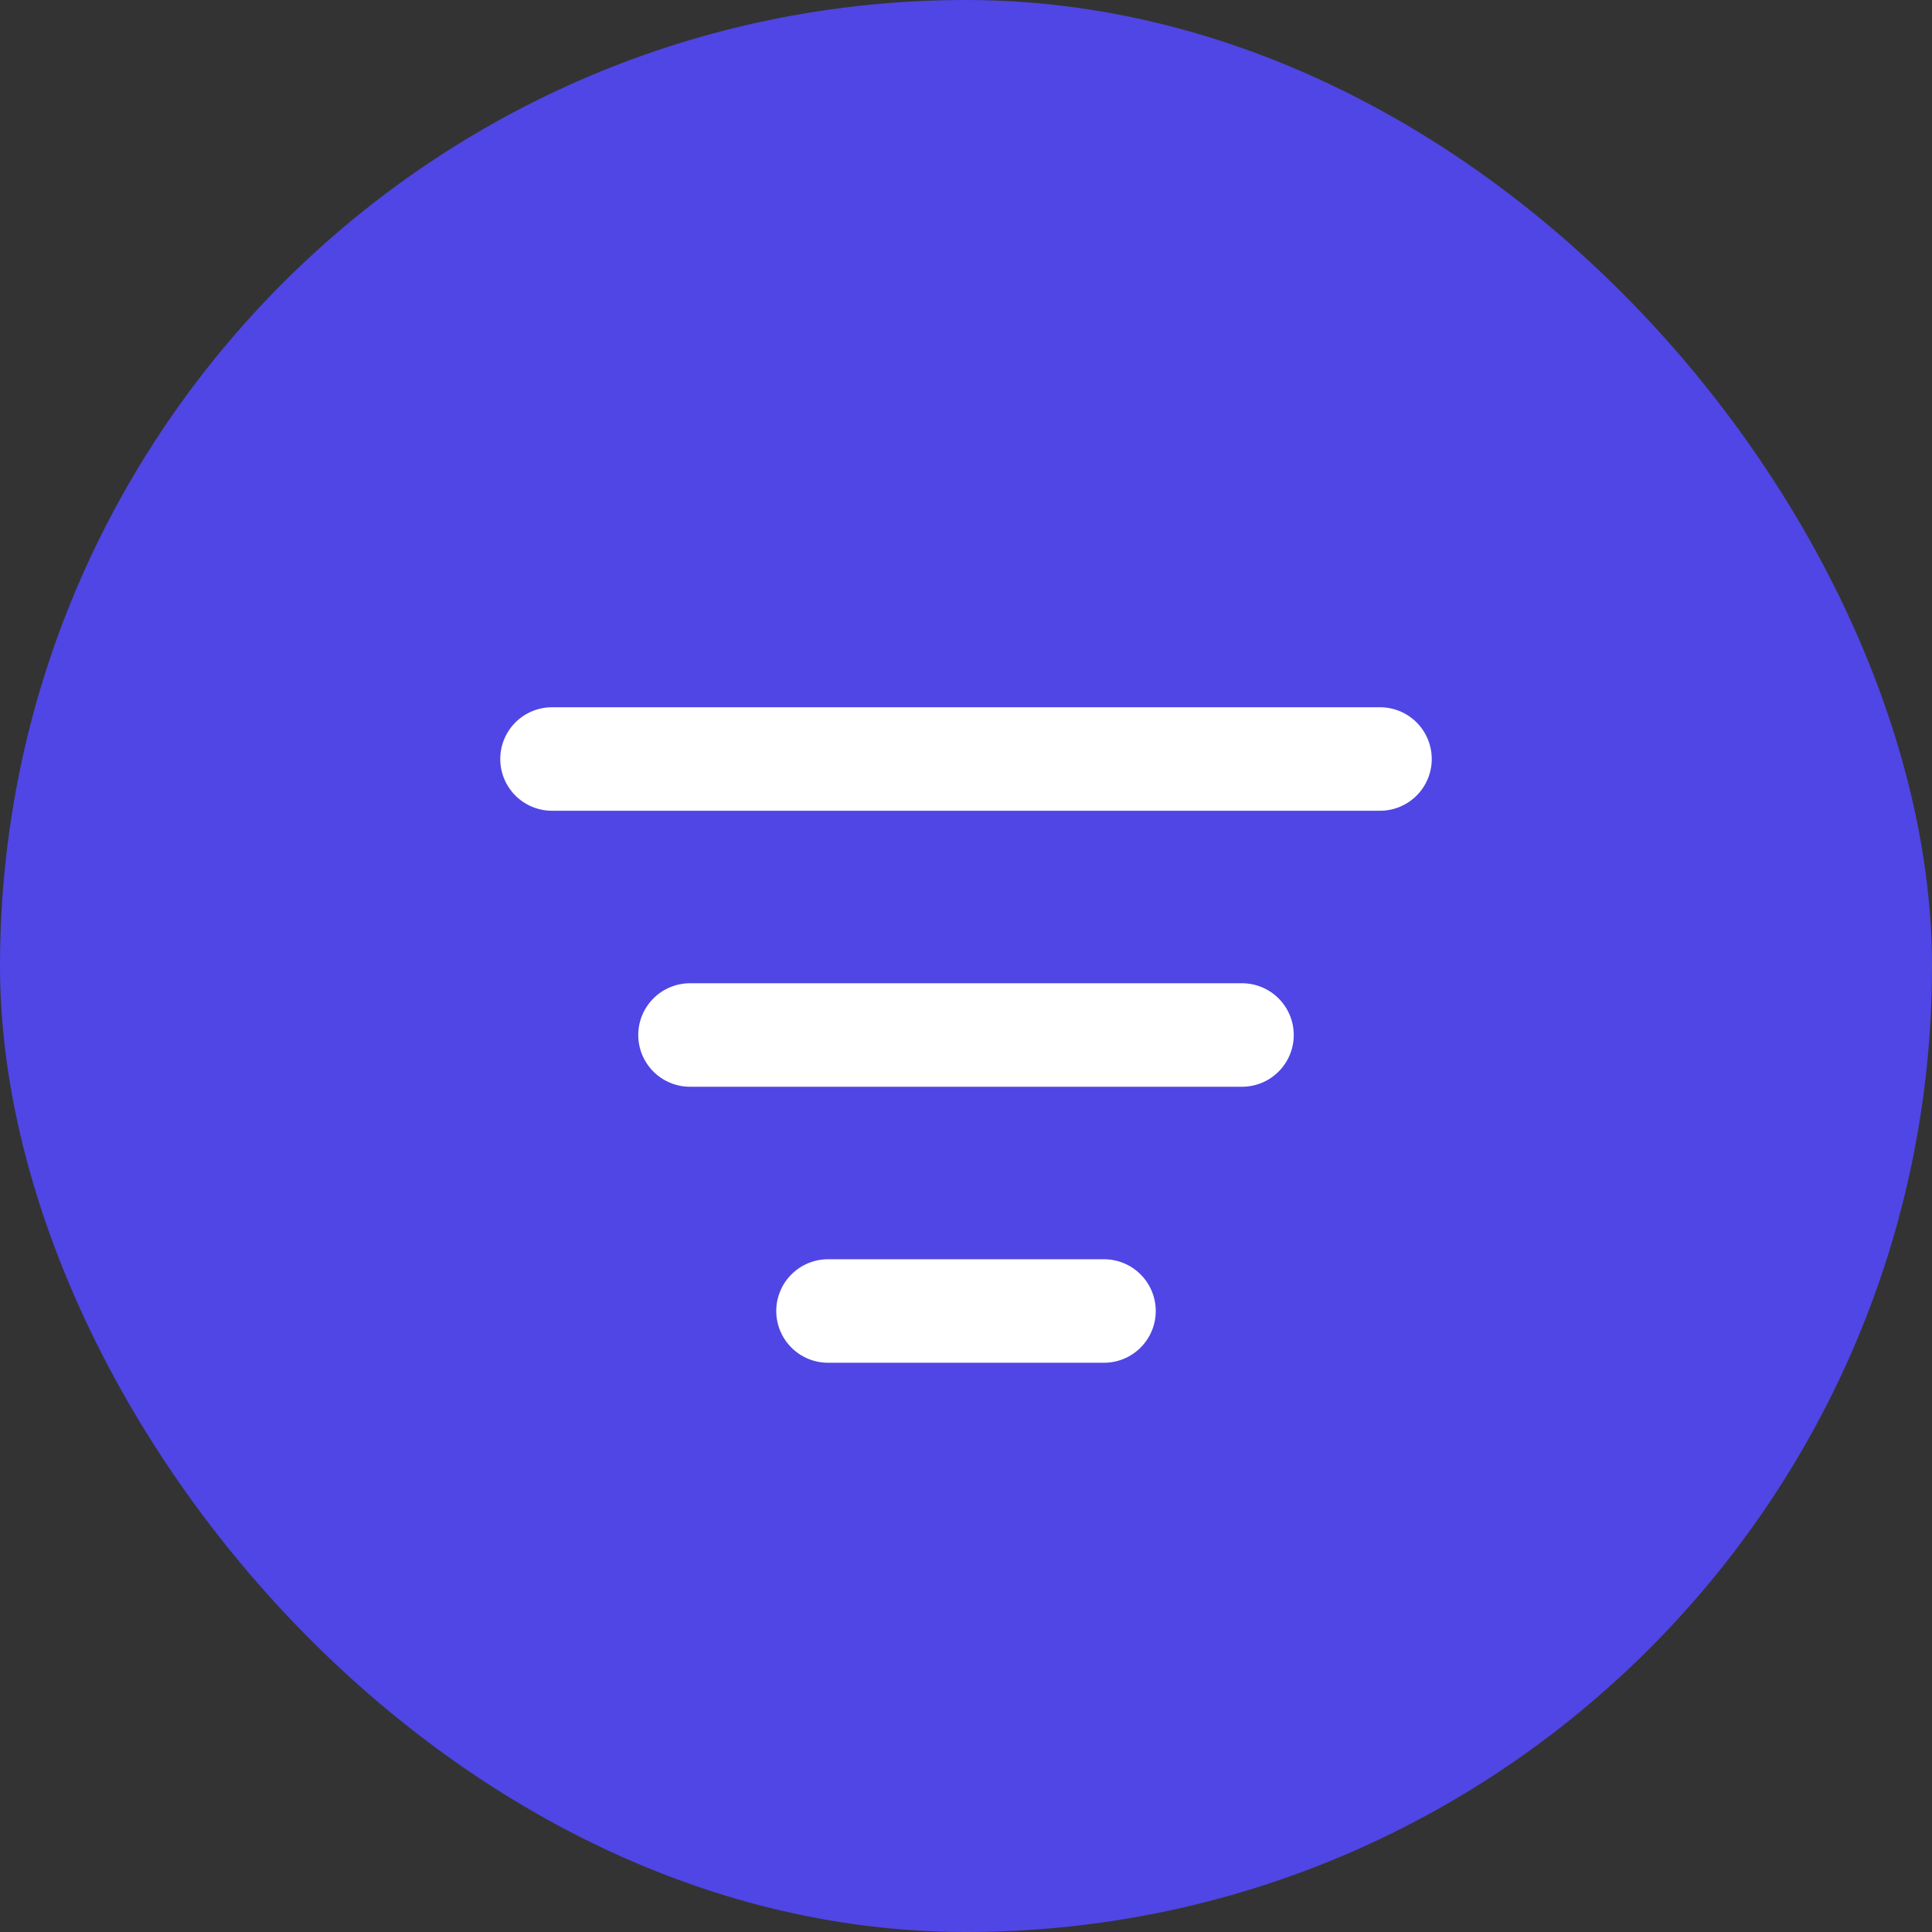 <svg xmlns="http://www.w3.org/2000/svg" width="56" height="56" viewBox="0 0 56 56" fill="none">
    <rect x="0" y="0" width="56" height="56" fill="#333333" stroke="none"/>
    <rect width="56" height="56" rx="28" fill="#4F46E5" />
    <path d="M16 22L40 22" stroke="white" stroke-width="3" stroke-linecap="round" />
    <path d="M20 30L36 30" stroke="white" stroke-width="3" stroke-linecap="round" />
    <path d="M24 38L32 38" stroke="white" stroke-width="3" stroke-linecap="round" />
</svg> 